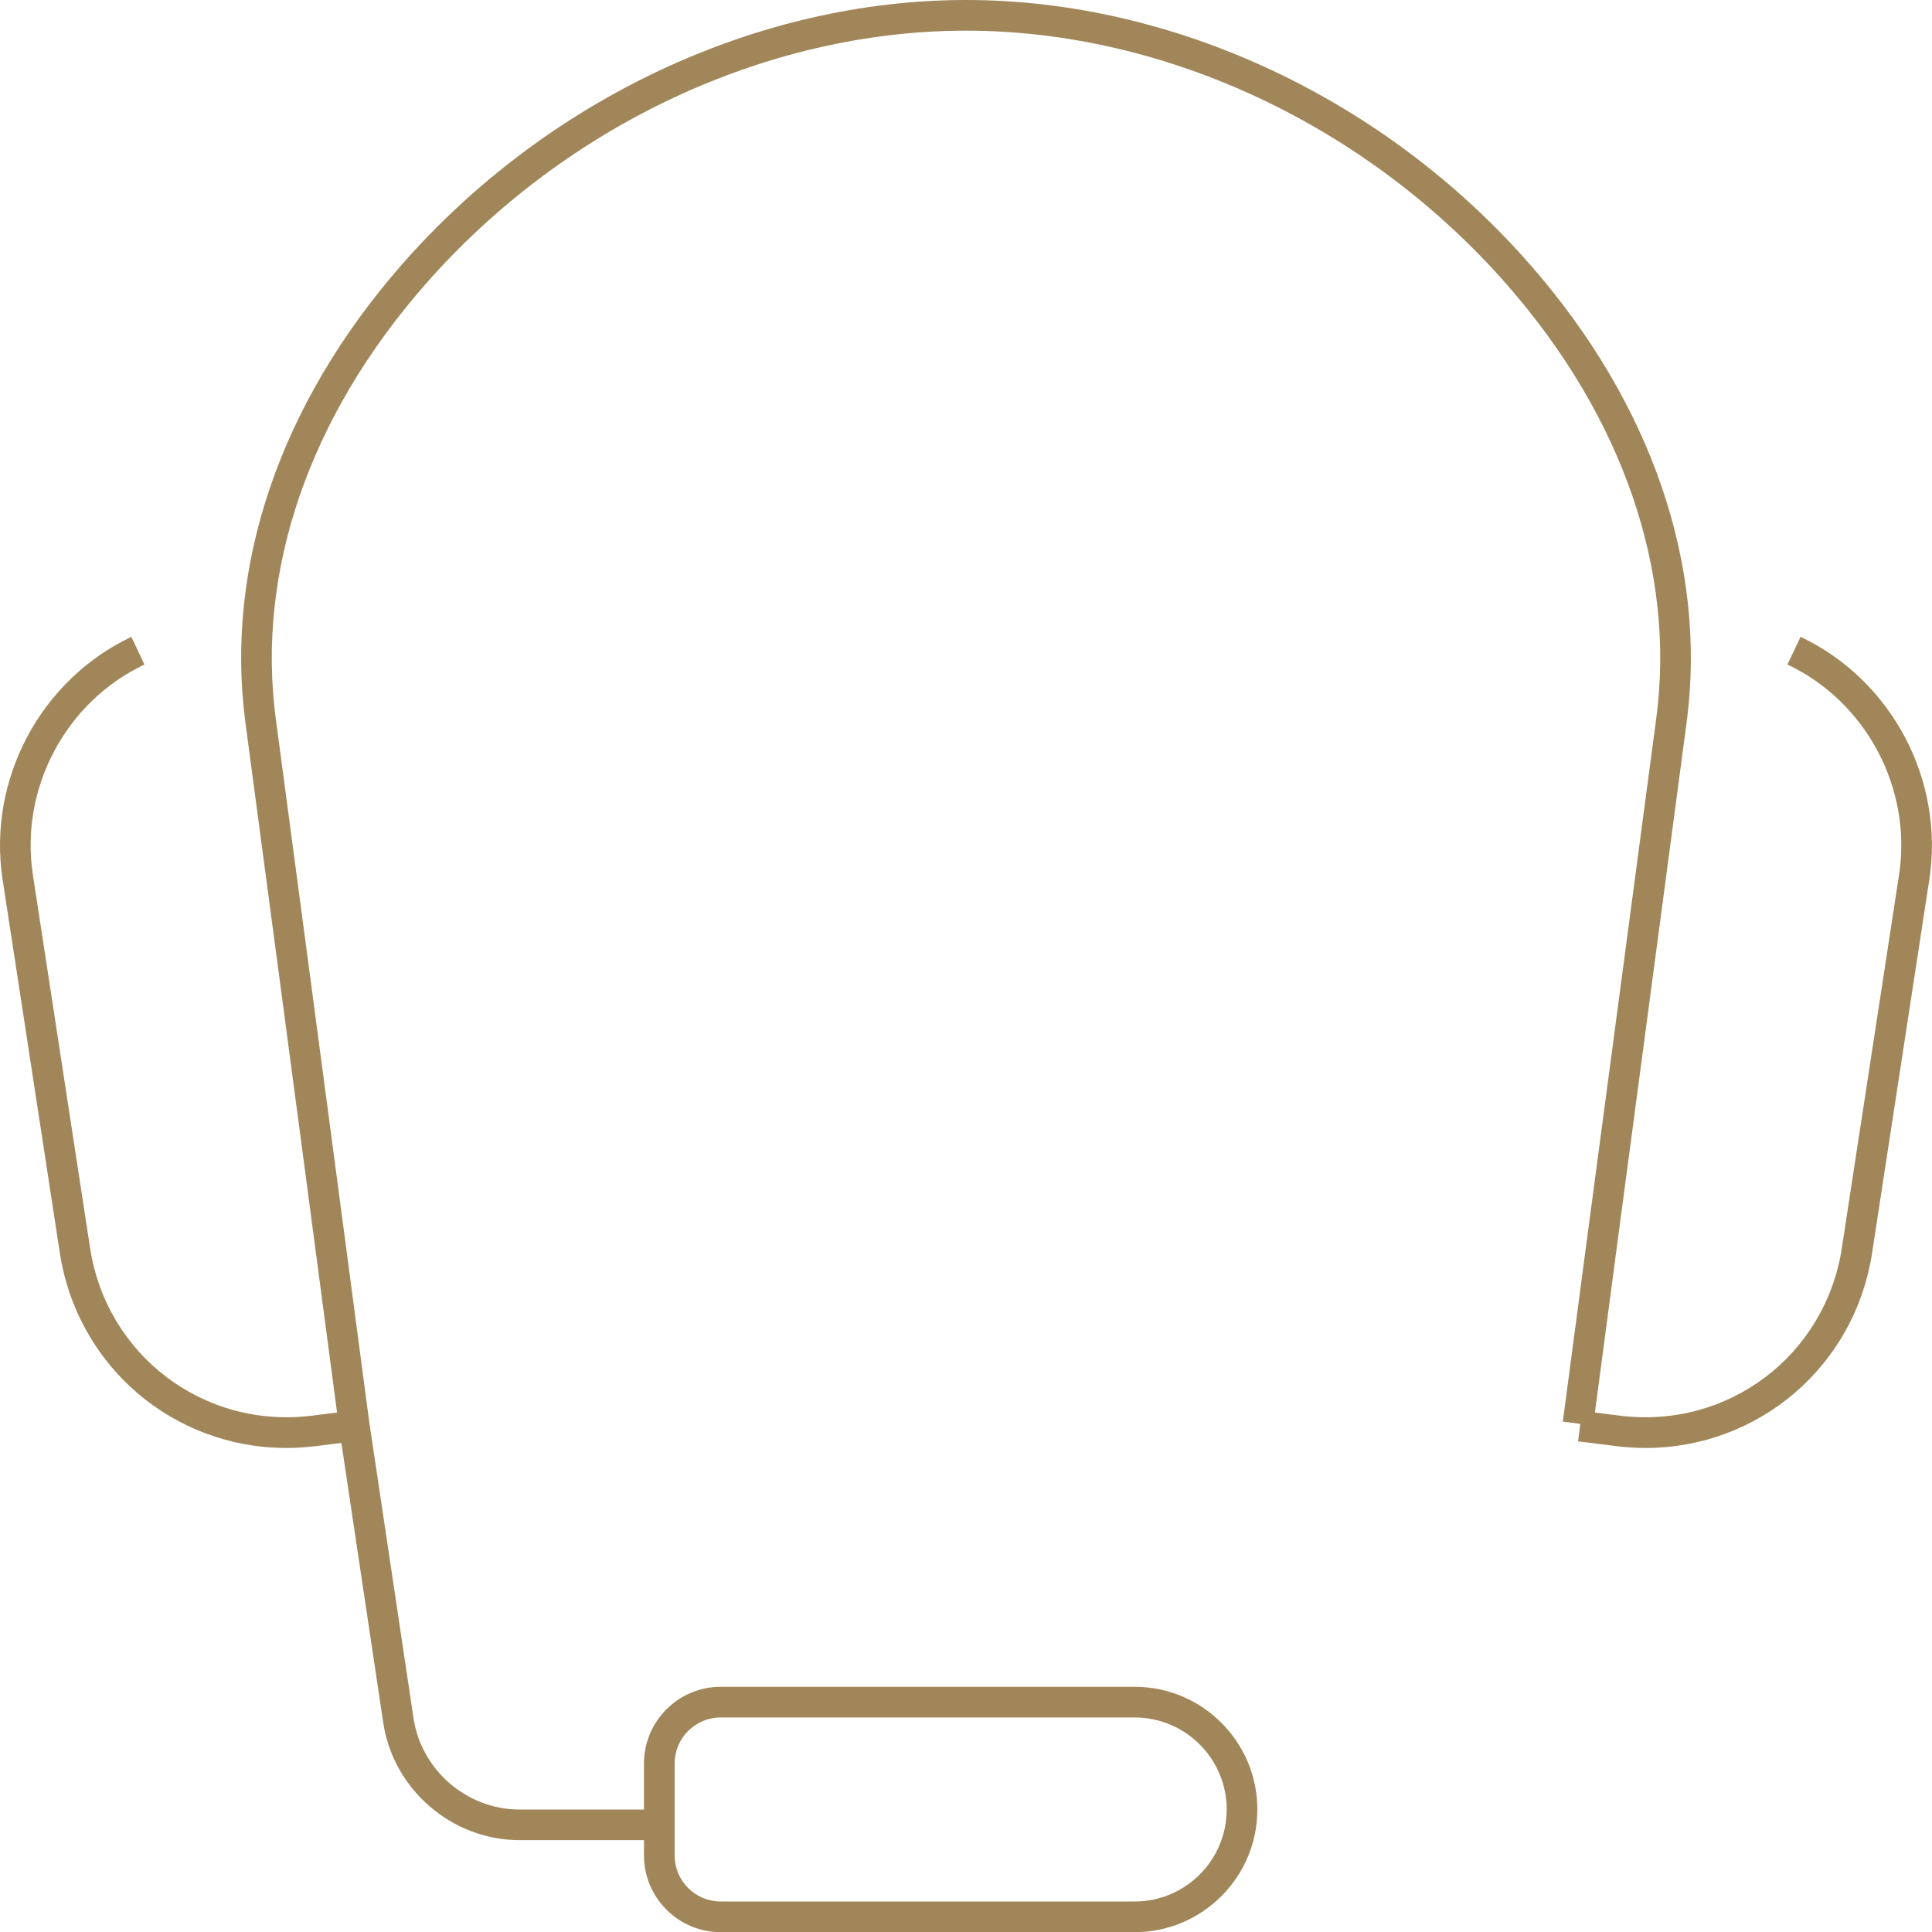<svg xmlns="http://www.w3.org/2000/svg" id="Layer_2" data-name="Layer 2" viewBox="0 0 251.98 252"><defs><style>      .cls-1 {        fill: #a18659;        stroke-width: 0px;      }    </style></defs><g id="Capa_1" data-name="Capa 1"><g id="support_contact" data-name="support contact"><path class="cls-1" d="M147.99,252h-54c-5.51,0-10-4.49-10-10v-12c0-5.51,4.49-10,10-10h54c8.82,0,16,7.18,16,16s-7.18,16-16,16ZM93.99,224c-3.31,0-6,2.69-6,6v12c0,3.31,2.69,6,6,6h54c6.62,0,12-5.38,12-12s-5.38-12-12-12h-54Z"></path><path class="cls-1" d="M37.35,188.85c-14.66,0-27.26-10.57-29.55-25.46L.34,114.72c-1.99-13.01,4.91-26.02,16.79-31.66l1.71,3.61c-10.3,4.88-16.28,16.17-14.55,27.44l7.46,48.67c2.15,14.02,14.86,23.61,28.92,21.86l4.98-.62.5,3.97-4.98.62c-1.29.16-2.57.24-3.83.24Z"></path><path class="cls-1" d="M214.63,188.85c-1.26,0-2.54-.08-3.83-.24l-4.98-.62.5-3.97,4.98.62c14.07,1.75,26.77-7.84,28.92-21.86l7.46-48.67c1.73-11.27-4.26-22.56-14.55-27.44l1.71-3.61c11.88,5.63,18.78,18.65,16.79,31.66l-7.46,48.67c-2.28,14.89-14.89,25.46-29.55,25.46Z"></path><path class="cls-1" d="M85.99,240h-18.21c-8.84,0-16.49-6.59-17.8-15.34l-5.79-38.7s-5.73-43.37-12.18-91.7c-2.72-20.39,4.52-41.61,20.4-59.75C71.33,12.9,98.84,0,125.99,0s54.66,12.9,73.58,34.52c15.88,18.14,23.12,39.36,20.4,59.75-6.45,48.33-12.18,91.66-12.18,91.66l-3.96-.52s5.73-43.33,12.18-91.67c2.57-19.23-4.34-39.33-19.45-56.59C178.39,16.39,152.01,4,125.99,4s-52.4,12.39-70.57,33.15c-15.11,17.26-22.01,37.35-19.45,56.59,6.45,48.33,12.18,91.67,12.18,91.67l5.78,38.67c1.02,6.8,6.97,11.93,13.85,11.93h18.21v4Z"></path></g></g></svg>